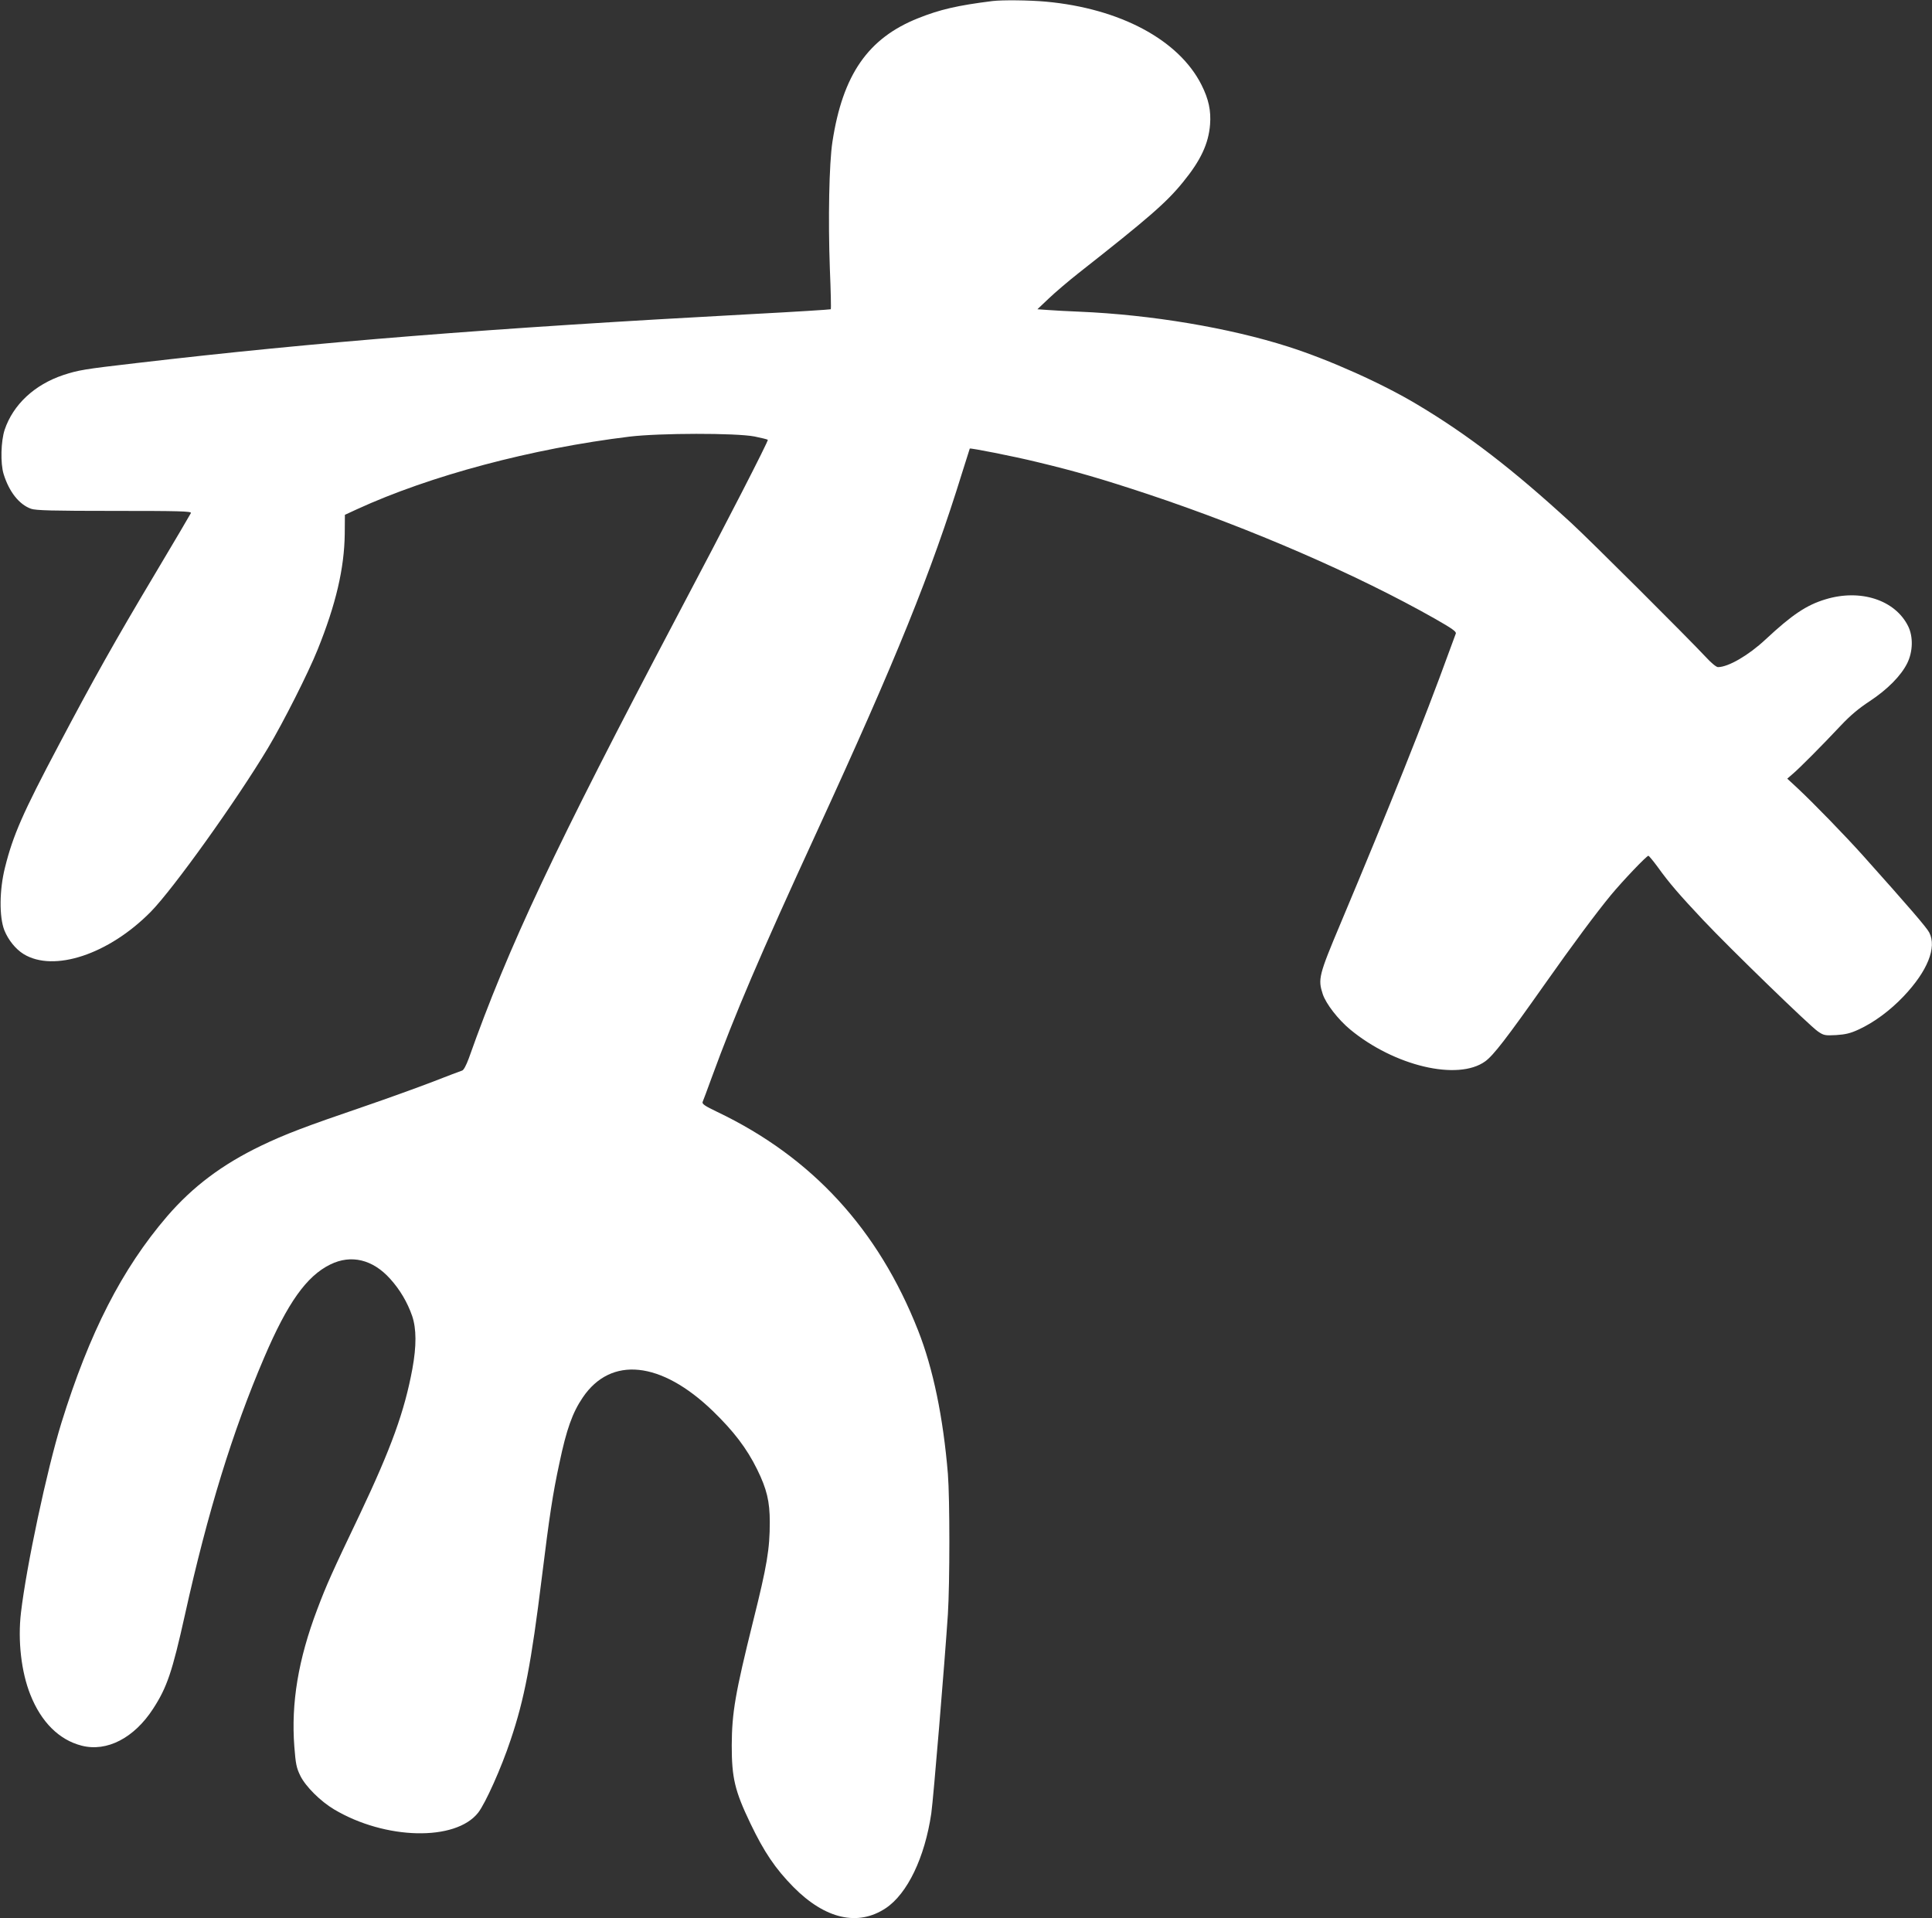 <?xml version="1.0" standalone="no"?>
<!DOCTYPE svg PUBLIC "-//W3C//DTD SVG 20010904//EN"
 "http://www.w3.org/TR/2001/REC-SVG-20010904/DTD/svg10.dtd">
<svg version="1.0" xmlns="http://www.w3.org/2000/svg"
 width="1280pt" height="1271pt" viewBox="0 0 1280 1271"
 preserveAspectRatio="xMidYMid meet">
<rect x="0" y="0" width="1280" height="1271" fill="#333333" stroke="none"/>
<g transform="translate(0,1271) scale(0.1,-0.1)"
fill="#ffffff" stroke="none">
<path d="M6575 12703 c-232 -29 -348 -56 -493 -114 -331 -132 -499 -374 -567
-819 -22 -143 -29 -515 -17 -840 6 -145 9 -266 6 -269 -2 -2 -237 -17 -522
-32 -1747 -94 -2886 -185 -4082 -325 -345 -40 -380 -46 -481 -79 -191 -64
-332 -196 -388 -362 -25 -75 -29 -223 -7 -294 36 -117 103 -202 182 -230 31
-11 143 -14 552 -14 428 0 511 -2 507 -14 -3 -7 -112 -192 -242 -410 -262
-439 -405 -694 -633 -1126 -240 -453 -304 -600 -357 -813 -37 -147 -39 -327
-4 -416 26 -64 74 -124 127 -157 200 -123 565 -2 843 280 150 153 568 737 777
1086 101 169 267 498 328 650 122 302 177 540 180 767 l1 127 80 37 c486 223
1158 402 1805 481 199 24 705 25 829 1 45 -9 85 -19 88 -22 6 -5 -274 -551
-601 -1169 -811 -1538 -1117 -2187 -1380 -2929 -17 -46 -34 -78 -44 -81 -9 -3
-98 -36 -197 -75 -99 -38 -301 -111 -450 -162 -398 -136 -524 -184 -685 -261
-259 -125 -452 -270 -623 -468 -300 -350 -515 -771 -701 -1371 -96 -312 -231
-947 -267 -1254 -22 -186 2 -394 62 -544 72 -182 191 -300 340 -338 167 -43
348 51 473 244 93 143 127 245 211 622 151 682 316 1217 525 1705 155 363 281
540 438 617 138 68 281 34 397 -95 65 -72 114 -155 146 -247 28 -84 29 -197 1
-350 -52 -281 -140 -524 -348 -963 -182 -381 -221 -467 -283 -632 -125 -330
-173 -619 -151 -907 9 -116 14 -141 40 -194 35 -71 134 -169 223 -222 339
-202 805 -213 955 -22 48 62 153 295 215 482 91 269 137 510 207 1078 50 404
72 552 116 755 47 225 87 336 155 436 187 276 519 241 862 -90 138 -134 224
-246 293 -386 64 -130 84 -212 84 -350 0 -178 -18 -287 -110 -655 -119 -480
-141 -606 -142 -825 0 -214 20 -300 123 -515 92 -192 166 -301 286 -423 210
-212 427 -262 611 -140 144 96 259 336 302 628 14 97 89 1002 110 1320 13 211
13 765 0 930 -31 374 -98 698 -197 949 -264 671 -703 1149 -1331 1449 -82 39
-102 53 -97 66 4 9 31 81 60 161 156 426 316 801 695 1625 529 1151 760 1722
965 2385 27 85 49 156 50 158 4 5 290 -51 445 -89 259 -62 433 -113 735 -213
684 -228 1386 -533 1903 -826 114 -65 142 -85 137 -98 -4 -10 -24 -64 -45
-122 -160 -441 -398 -1036 -717 -1795 -147 -349 -152 -372 -119 -473 22 -64
101 -166 180 -232 293 -243 715 -343 896 -212 54 39 142 153 395 512 186 264
340 471 438 590 78 94 236 260 248 260 4 0 31 -33 60 -72 78 -109 146 -187
302 -353 182 -193 706 -701 760 -738 39 -27 47 -29 122 -25 62 4 95 12 147 36
103 47 210 126 301 222 157 166 220 322 169 421 -16 32 -132 167 -438 509
-121 135 -329 349 -436 449 l-67 62 37 32 c44 37 193 187 317 319 64 68 120
115 192 162 118 78 208 169 249 252 38 77 40 176 6 245 -86 174 -316 249 -548
178 -126 -38 -221 -102 -396 -265 -113 -106 -248 -184 -316 -184 -11 0 -45 28
-77 63 -133 142 -761 768 -895 892 -389 357 -684 584 -1019 784 -235 141 -584
297 -856 384 -391 125 -908 212 -1385 232 -74 3 -167 8 -206 11 l-71 5 76 72
c42 40 130 115 196 167 468 368 585 470 694 605 116 142 168 253 178 380 7 91
-9 168 -57 263 -150 298 -540 506 -1030 551 -109 10 -290 12 -355 4z"/>
</g>
</svg>
